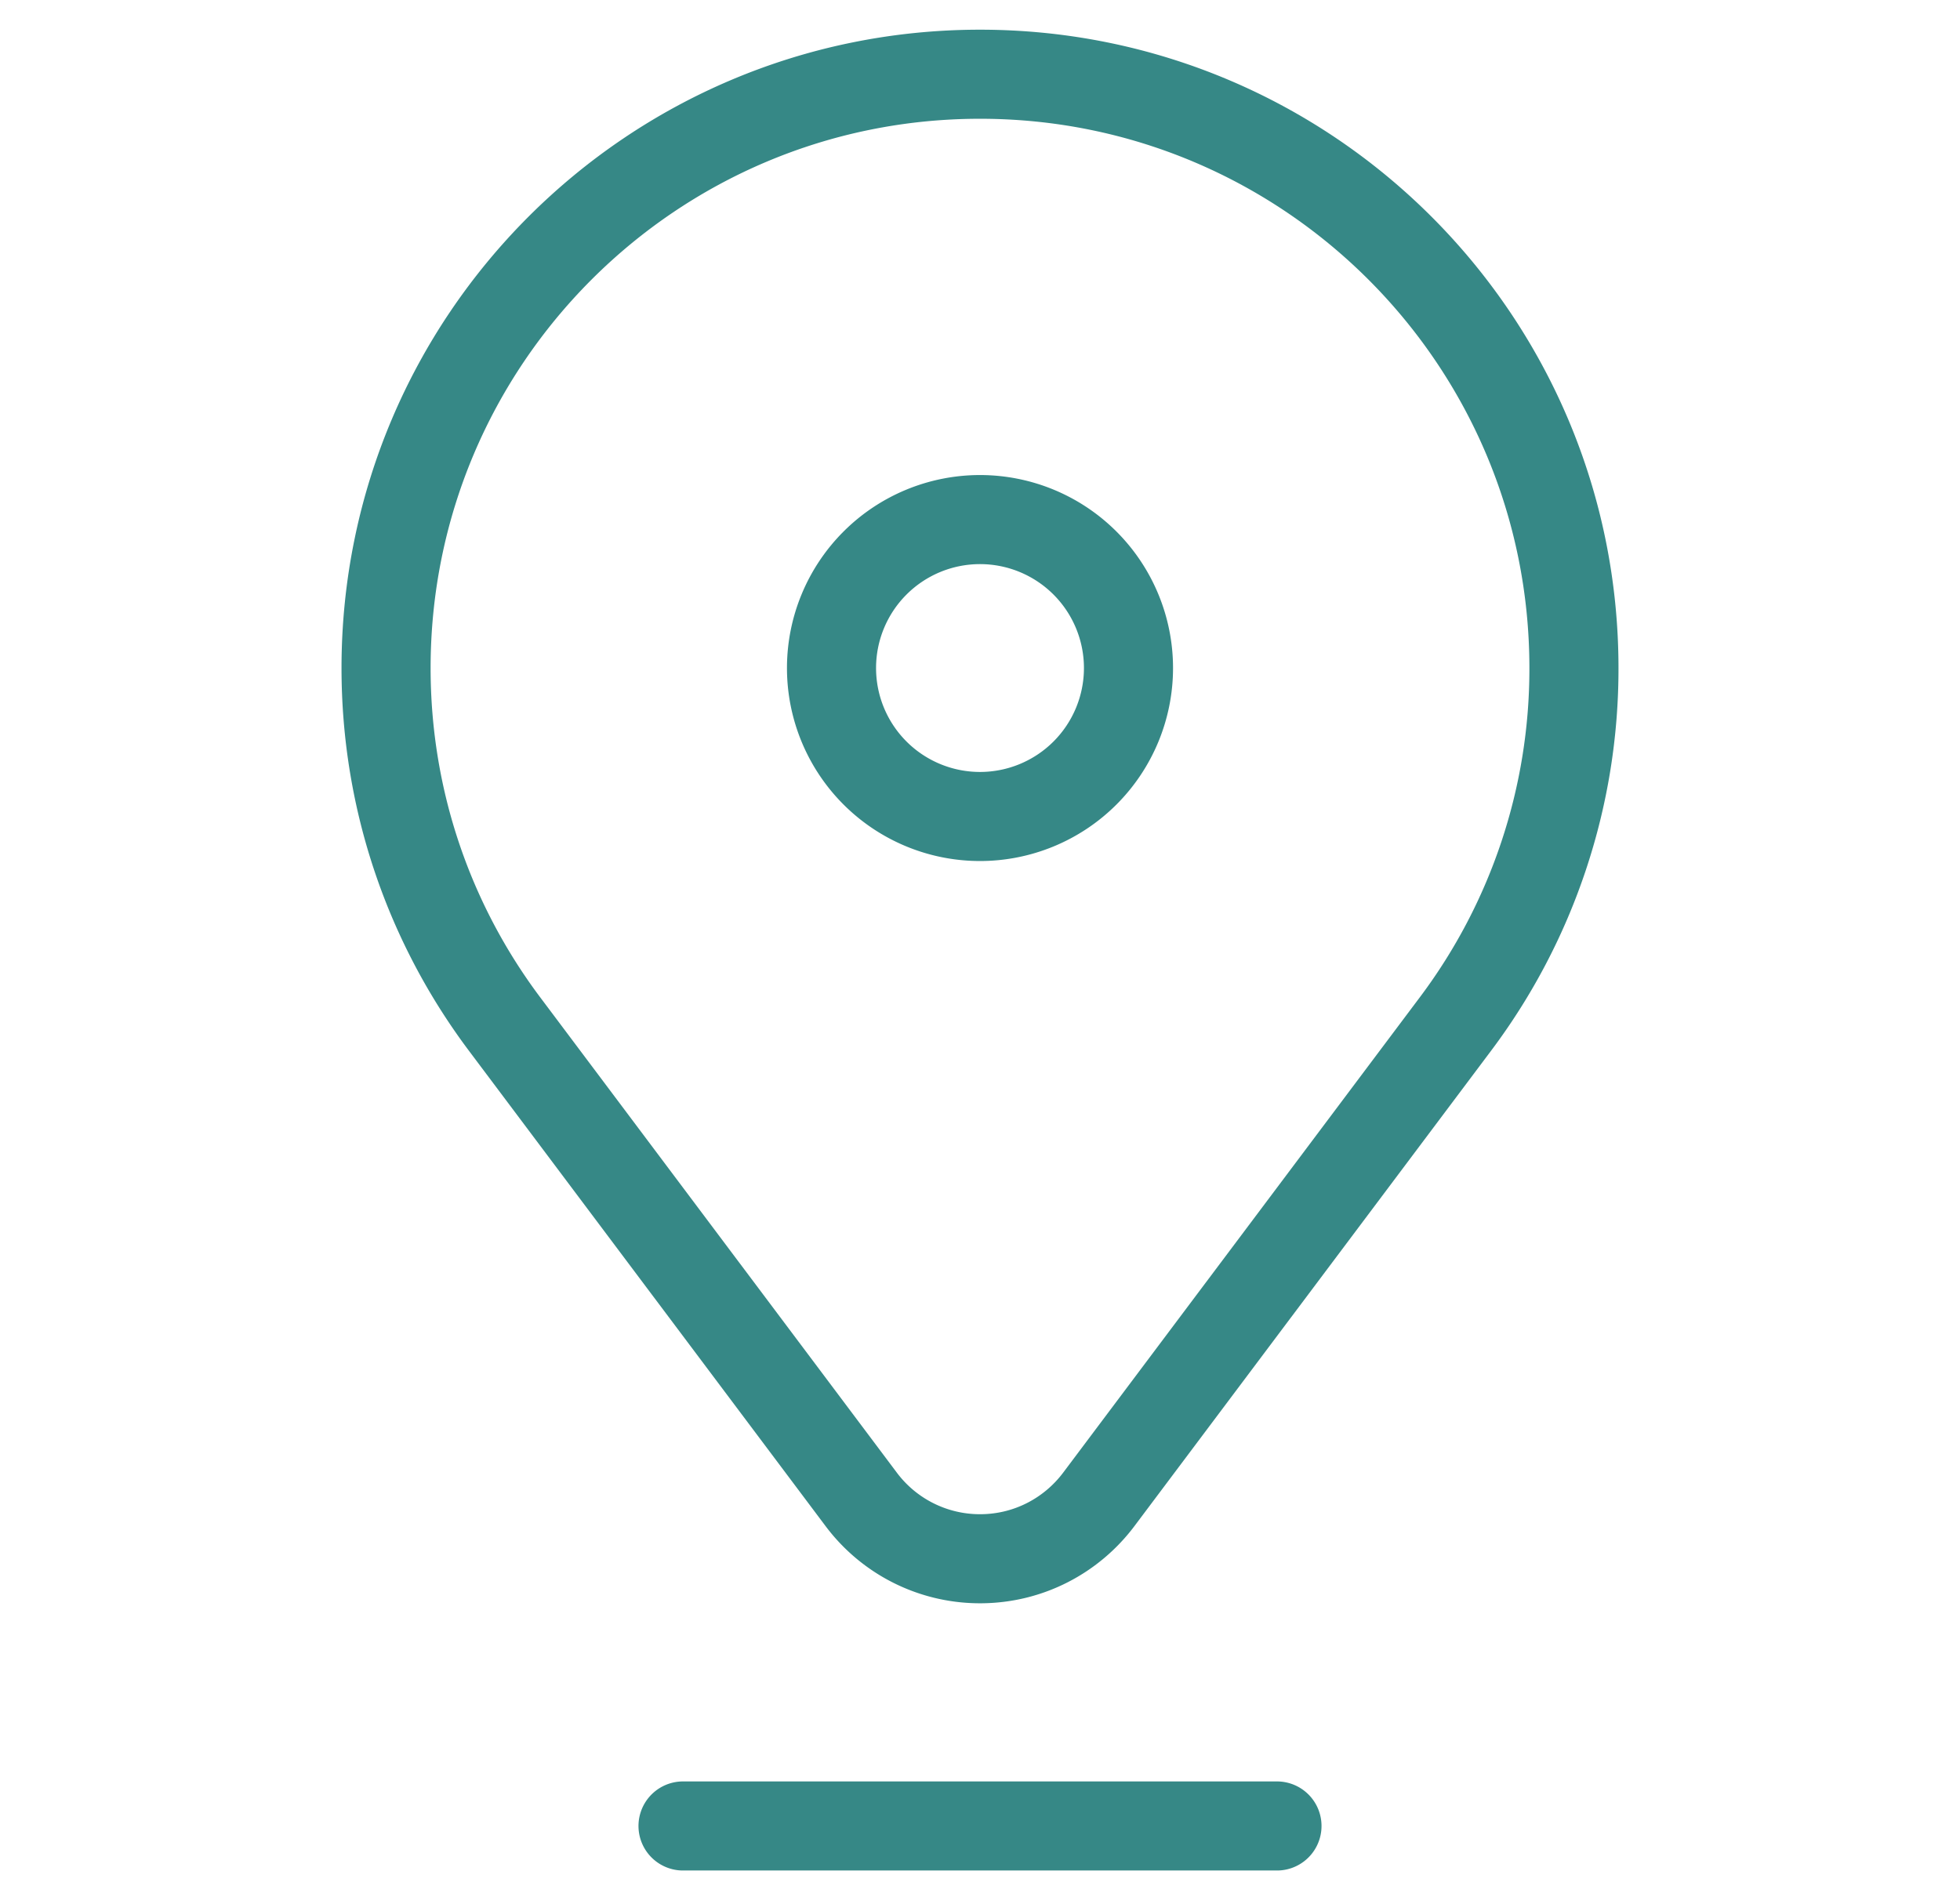 <svg xmlns="http://www.w3.org/2000/svg" width="33" height="32" fill="none"><mask id="a" width="33" height="32" x="0" y="0" maskUnits="userSpaceOnUse" style="mask-type:luminance"><path fill="#fff" d="M.5 0h32v32H.5V0Z"/></mask><g stroke="#368886" stroke-linecap="round" stroke-linejoin="round" stroke-miterlimit="10" stroke-width="1.5" mask="url(#a)"><path d="m8.495 17.245 6.004 8.004A2.497 2.497 0 0 0 16.5 26.25c.819 0 1.545-.393 2.001-1.001l6.004-8.004A9.955 9.955 0 0 0 26.5 11.25c0-5.523-4.477-10-10-10s-10 4.477-10 10c0 2.249.742 4.324 1.995 5.995Z"/><path d="M19 11.25a2.5 2.5 0 1 1-5 0 2.5 2.5 0 0 1 5 0Zm-7.5 19.5h10"/></g></svg>